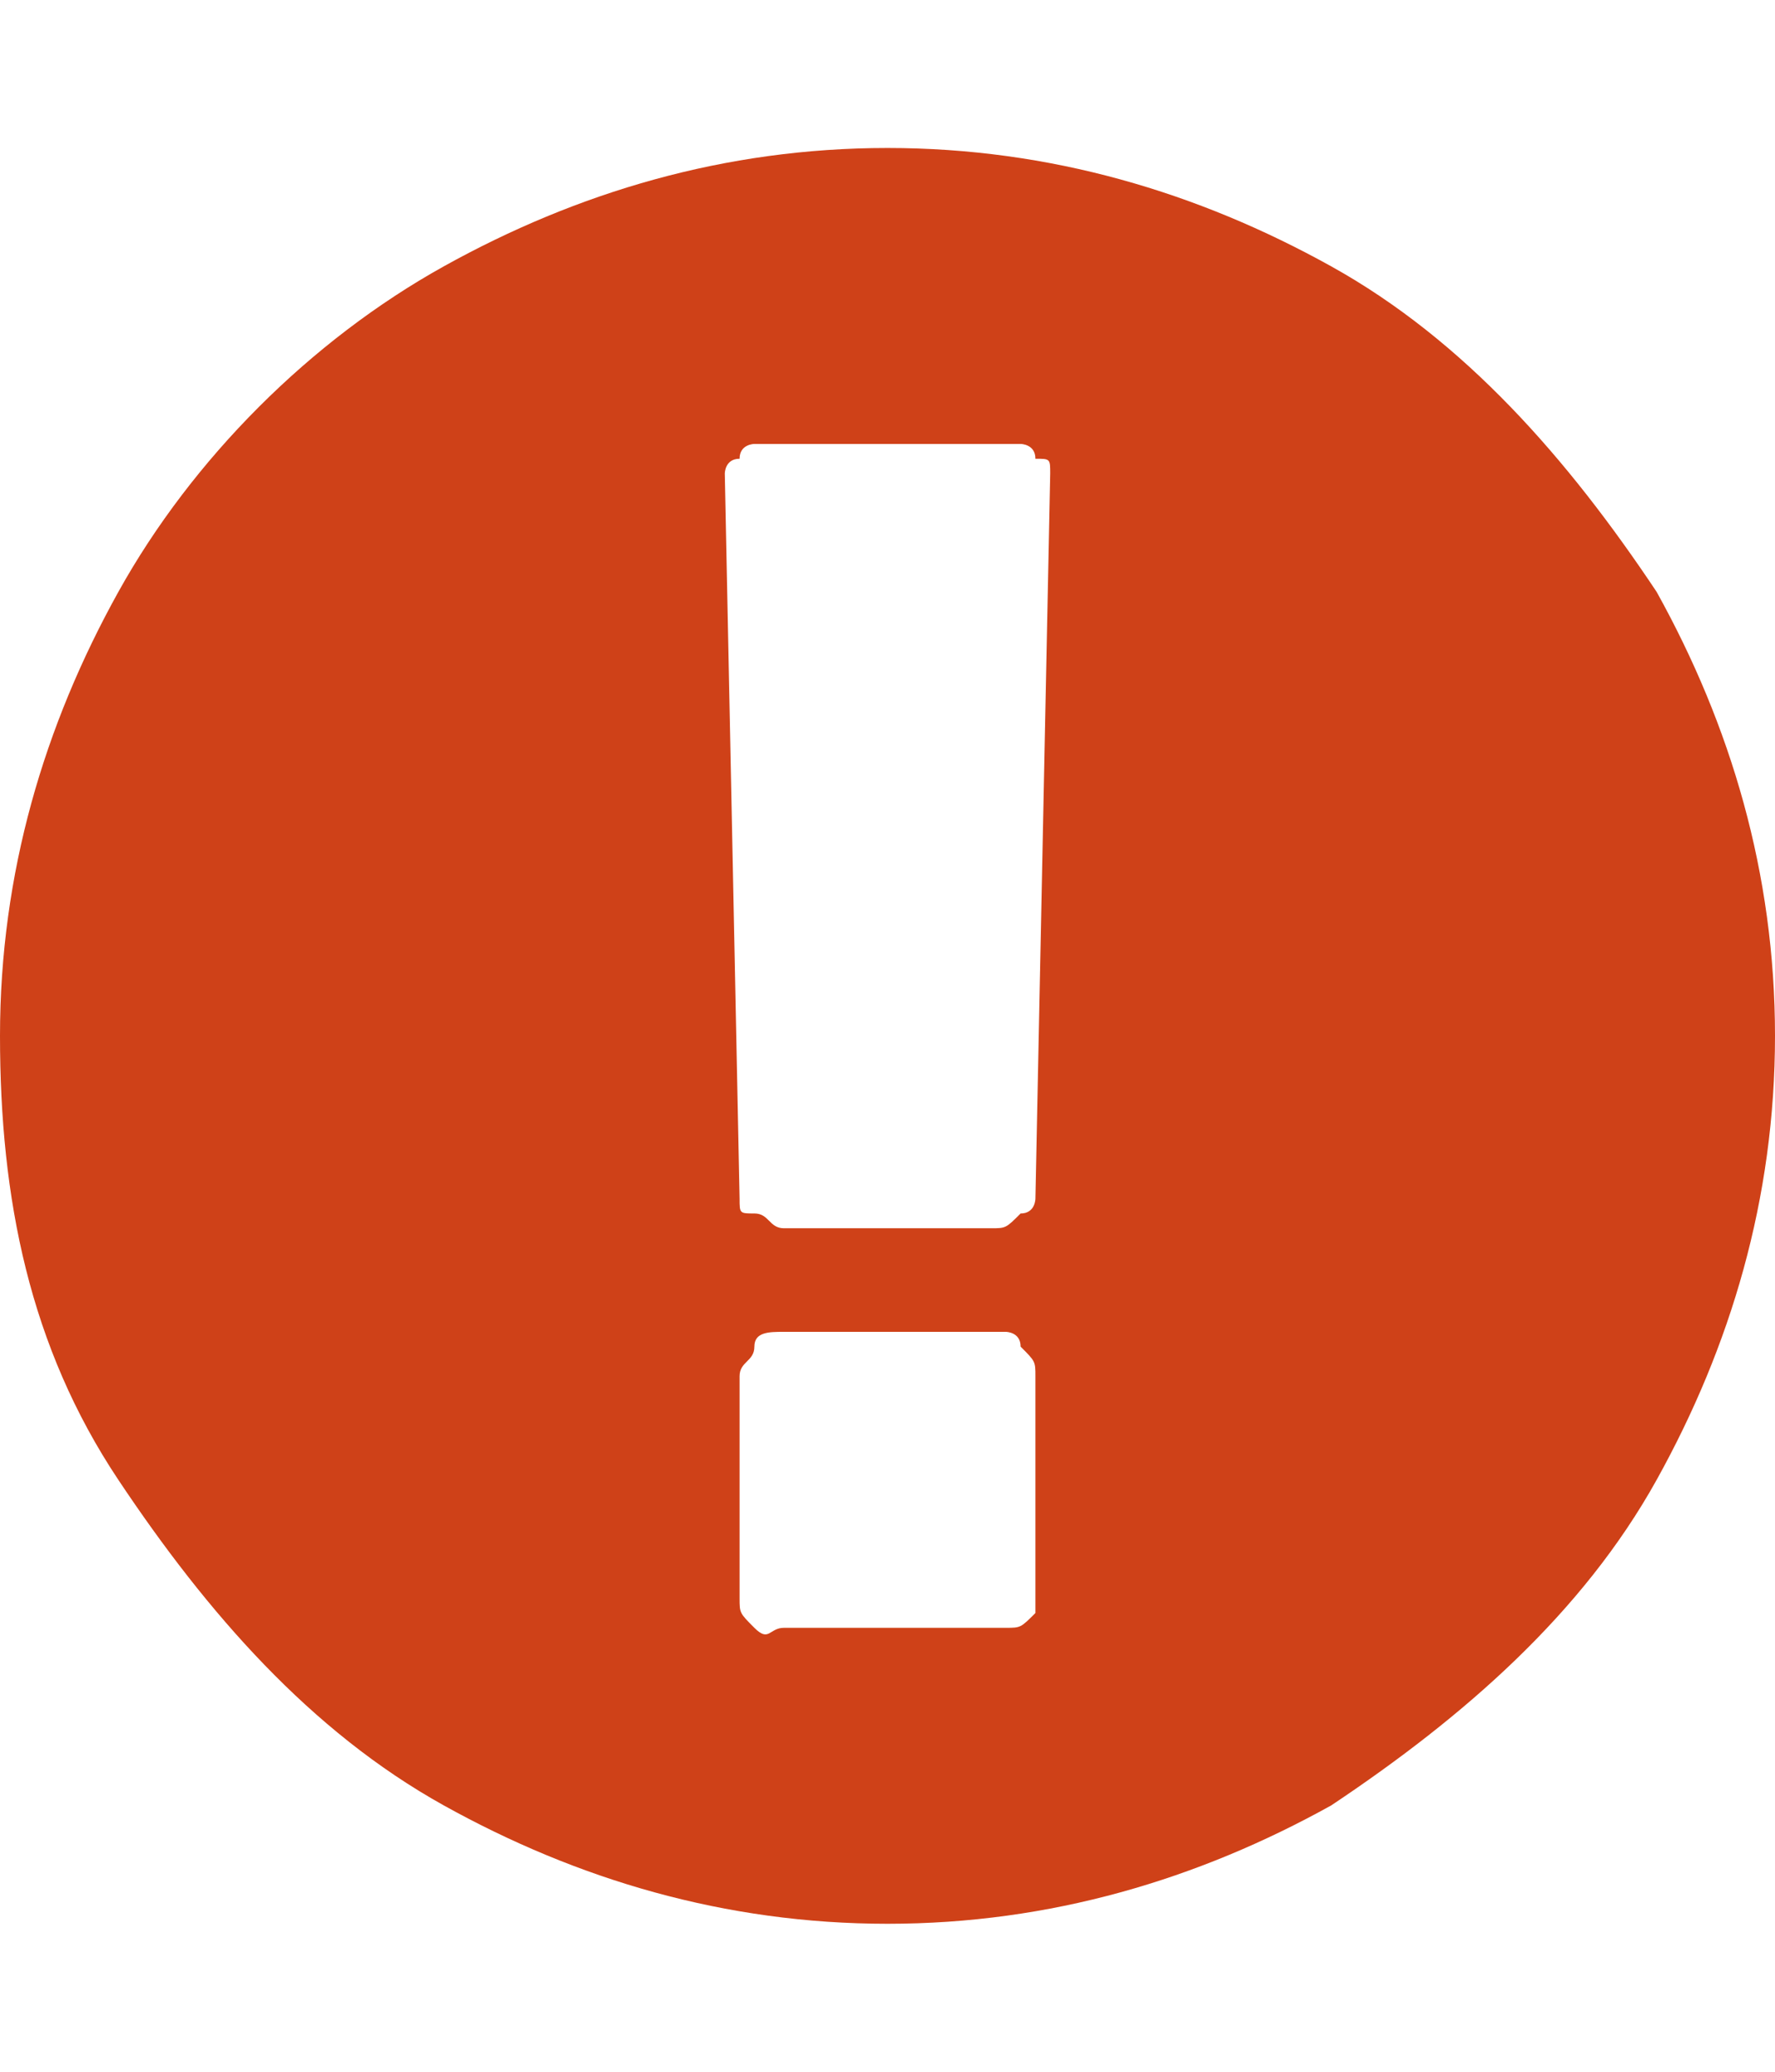 <?xml version="1.0" encoding="utf-8"?>
<!-- Generator: Adobe Illustrator 21.1.0, SVG Export Plug-In . SVG Version: 6.00 Build 0)  -->
<svg version="1.0" id="Camada_1" xmlns="http://www.w3.org/2000/svg" xmlns:xlink="http://www.w3.org/1999/xlink" x="0px" y="0px"
	 viewBox="0 0 12 14" style="enable-background:new 0 0 12 14;" xml:space="preserve">
<path style="fill:#cf4118;" d="M6,1c1.1,0,2.1,0.3,3,0.8c0.9,0.5,1.6,1.3,2.2,2.2C11.7,4.9,12,5.9,12,7c0,1.1-0.3,2.1-0.8,3
	c-0.5,0.9-1.3,1.6-2.2,2.2C8.1,12.7,7.1,13,6,13c-1.1,0-2.1-0.3-3-0.8c-0.9-0.5-1.6-1.3-2.2-2.2S0,8.1,0,7s0.3-2.1,0.8-3
	S2.1,2.3,3,1.8S4.9,1,6,1z M7,10.7V9.3c0-0.1,0-0.1-0.1-0.2C6.9,9,6.8,9,6.8,9H5.3C5.2,9,5.1,9,5.1,9.1S5,9.2,5,9.3v1.5
	c0,0.1,0,0.1,0.1,0.2S5.2,11,5.3,11h1.5c0.1,0,0.1,0,0.2-0.1C7,10.9,7,10.8,7,10.7z M7,8.1l0.1-4.9c0-0.1,0-0.1-0.1-0.1
	C7,3,6.9,3,6.9,3H5.1C5.1,3,5,3,5,3.1c-0.1,0-0.1,0.1-0.1,0.1L5,8.1c0,0.1,0,0.1,0.1,0.1s0.1,0.1,0.2,0.1h1.4c0.1,0,0.1,0,0.2-0.1
	C7,8.2,7,8.1,7,8.1L7,8.1z"/>
</svg>
